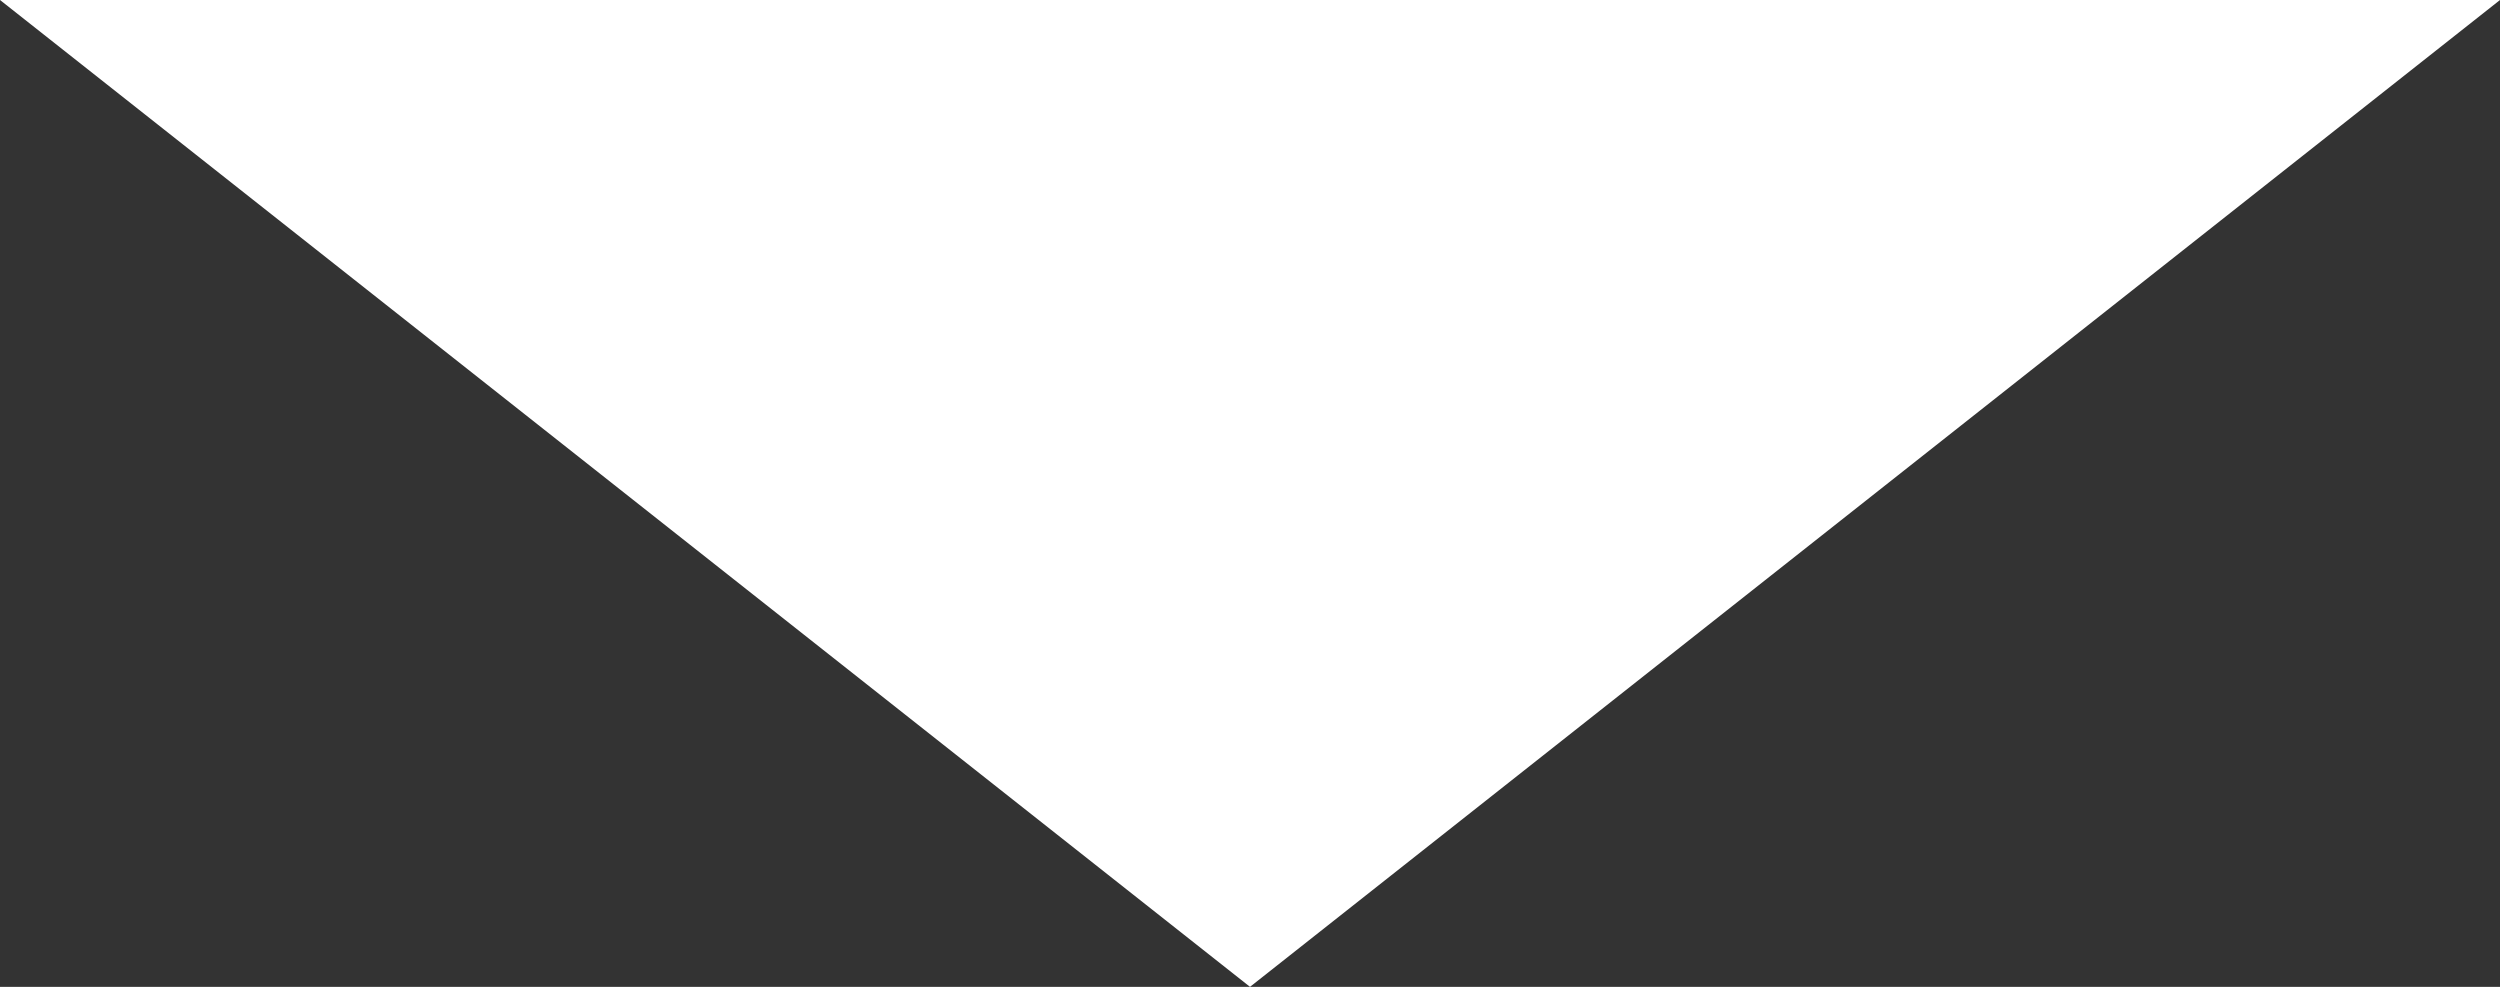 <svg xmlns="http://www.w3.org/2000/svg" width="38" height="15" viewBox="0 0 38 15">
  <rect x="0" y="0" width="38" height="15" fill="#333333" stroke="none"/>
  <path id="Polygon_10" data-name="Polygon 10" d="M19,0,38,15H0Z" transform="translate(38 15) rotate(180)" fill="#fff"/>
</svg>
